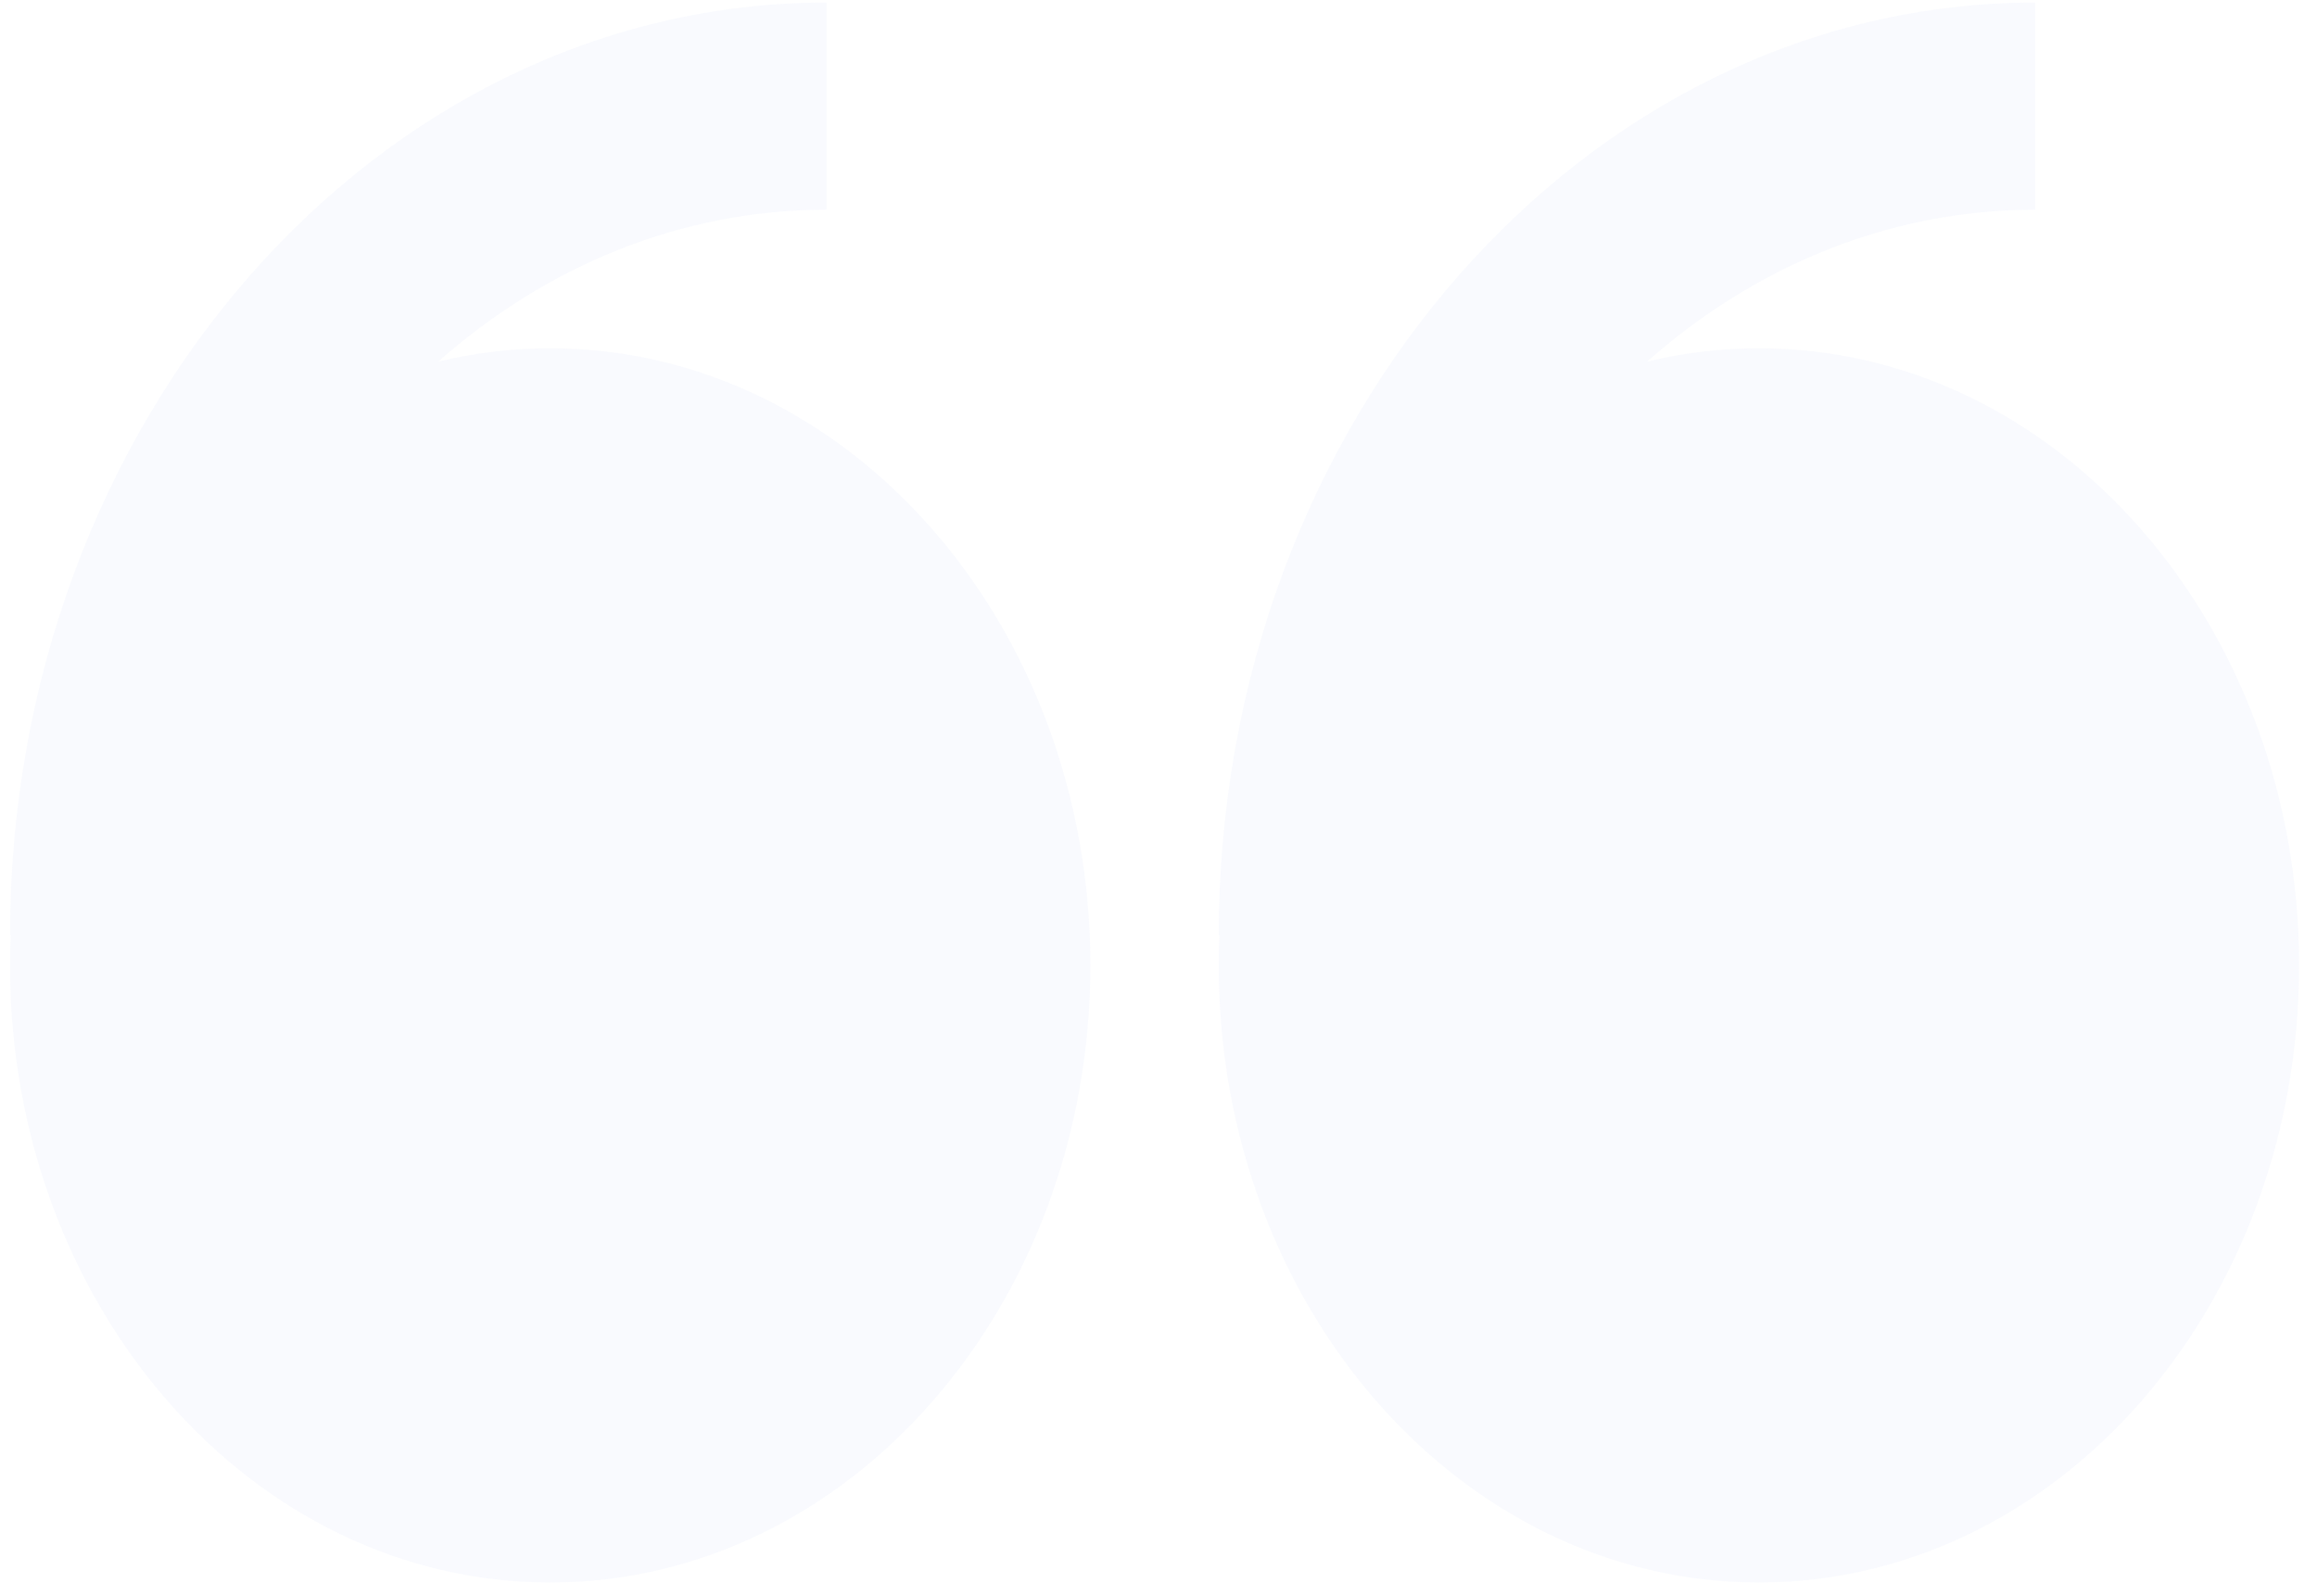 <svg width="90" height="62" viewBox="0 0 90 62" fill="none" xmlns="http://www.w3.org/2000/svg">
<path fill-rule="evenodd" clip-rule="evenodd" d="M17.023 14.046C18.451 13.701 19.909 13.527 21.373 13.528C32.962 13.528 42.353 24.262 42.353 37.496C42.353 50.735 32.962 61.468 21.373 61.468C9.784 61.468 0.389 50.739 0.389 37.496C0.389 37.109 0.396 36.718 0.415 36.33H0.389C0.389 16.354 14.615 0.1 32.102 0.1V8.146C26.43 8.146 21.199 10.351 17.023 14.046ZM63.978 14.046C65.379 13.706 66.831 13.528 68.32 13.528C79.909 13.528 89.304 24.262 89.304 37.496C89.304 50.735 79.909 61.468 68.32 61.468C56.732 61.468 47.34 50.739 47.34 37.496C47.34 37.109 47.347 36.718 47.366 36.33H47.34C47.34 16.354 61.566 0.1 79.053 0.1V8.146C73.377 8.146 68.154 10.351 63.978 14.046Z" fill="#7E9EE6" fill-opacity="0.05"/>
</svg>
